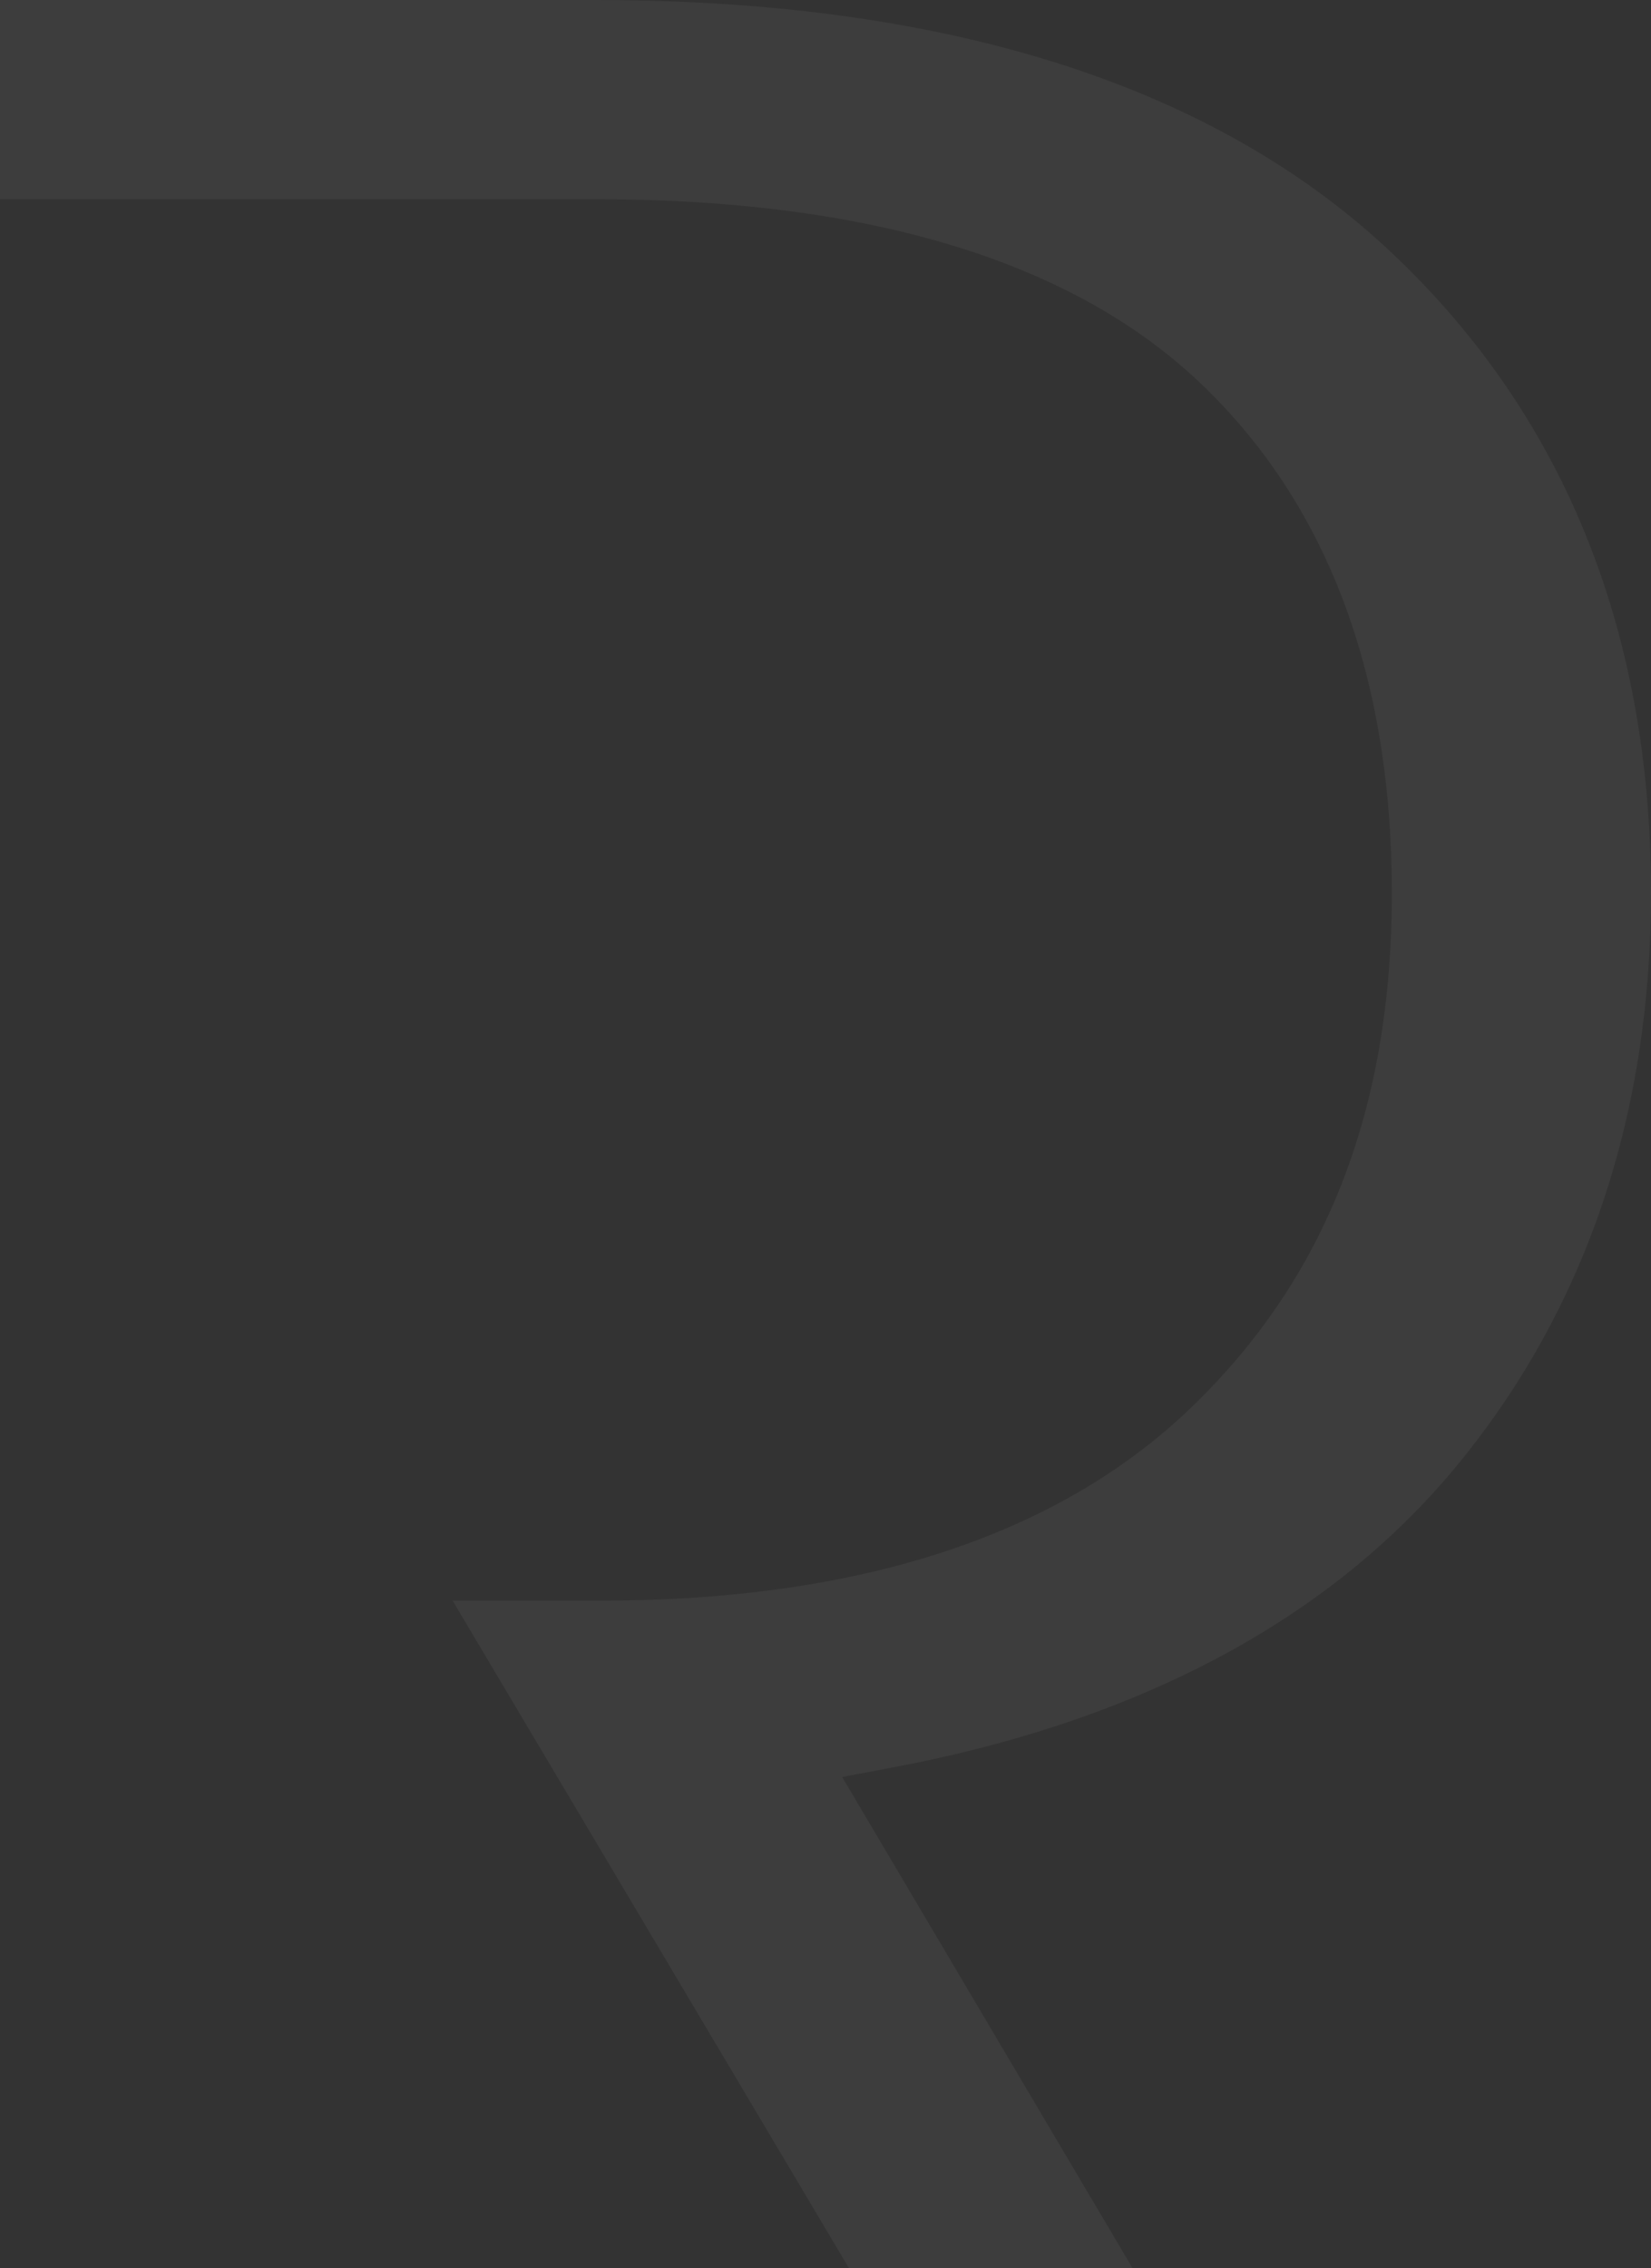 <svg width="364" height="500" viewBox="0 0 364 500" fill="none" xmlns="http://www.w3.org/2000/svg">
    <rect x="0" y="0" width="364" height="500" fill="#333333" stroke="none"/>
    <path d="M361.356 688.885 185.677 391.748l10.922-2.064c55.072-10.321 97.267-33.028 125.206-67.317C349.743 288.077 364 245.76 364 196.792c0-58.602-19.775-106.538-58.636-142.434C266.273 18.348 207.751 0 131.294 0H-109l91.059 154.245V43.923h149.235c59.671 0 104.396 13.417 132.679 39.908 28.399 26.606 42.885 64.68 42.885 113.075 0 48.395-14.946 85.208-44.264 113.419-29.318 28.212-73.123 42.547-130.265 42.547H99.791L299.385 689h61.856l.115-.115z" fill="#fff" fill-opacity=".05"/>
</svg>

